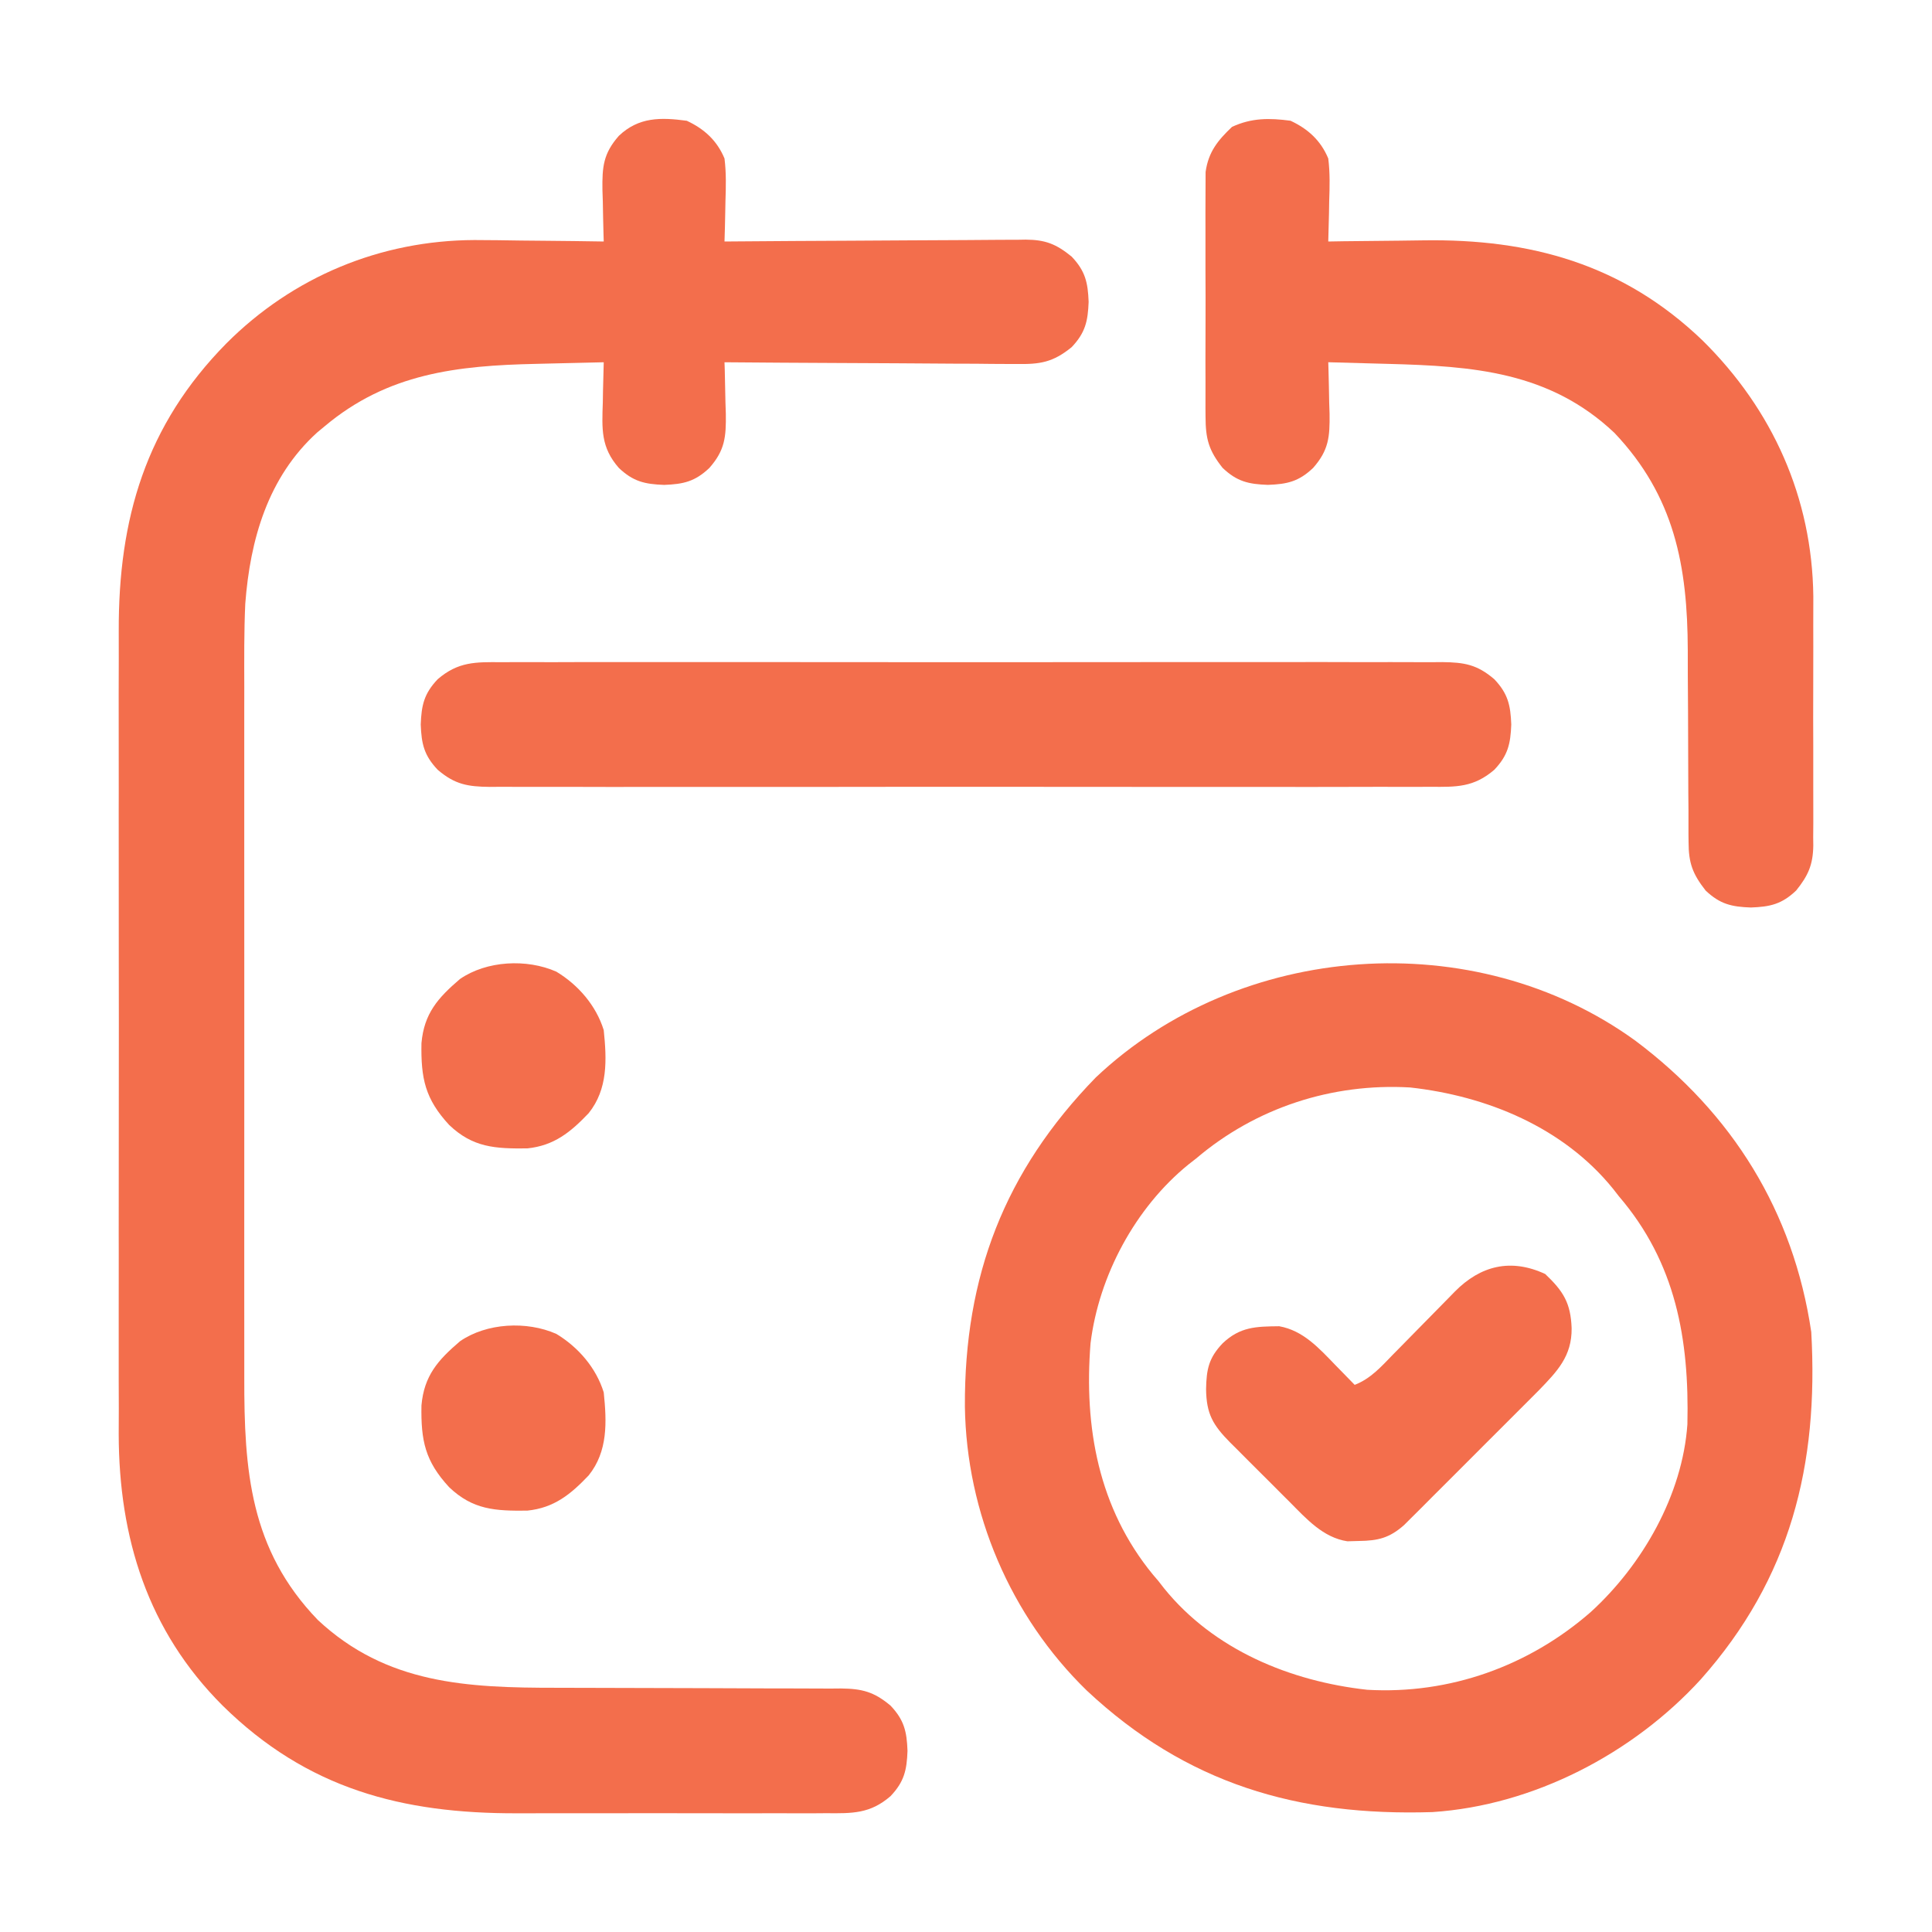<svg width="61" height="61" viewBox="0 0 61 61" fill="none" xmlns="http://www.w3.org/2000/svg">
<path d="M21.684 3.813C22.236 4.069 22.638 4.437 22.875 5.004C22.932 5.457 22.92 5.903 22.905 6.359C22.903 6.481 22.901 6.603 22.898 6.728C22.893 7.027 22.885 7.326 22.875 7.625C23.002 7.624 23.129 7.623 23.259 7.622C24.455 7.612 25.65 7.605 26.846 7.6C27.46 7.598 28.075 7.594 28.69 7.589C29.283 7.584 29.876 7.581 30.469 7.58C30.696 7.579 30.922 7.577 31.148 7.575C31.465 7.571 31.782 7.571 32.099 7.571C32.239 7.568 32.239 7.568 32.382 7.566C33 7.57 33.342 7.699 33.836 8.102C34.268 8.557 34.349 8.922 34.372 9.531C34.349 10.141 34.268 10.506 33.836 10.961C33.243 11.444 32.832 11.505 32.099 11.492C31.999 11.492 31.899 11.492 31.796 11.492C31.467 11.492 31.139 11.488 30.81 11.484C30.581 11.483 30.353 11.482 30.124 11.482C29.523 11.48 28.923 11.476 28.322 11.47C27.709 11.465 27.096 11.463 26.482 11.461C25.28 11.456 24.077 11.448 22.875 11.438C22.878 11.513 22.88 11.589 22.883 11.667C22.892 12.012 22.899 12.358 22.905 12.703C22.909 12.822 22.913 12.941 22.917 13.064C22.927 13.798 22.889 14.216 22.398 14.774C21.943 15.206 21.578 15.287 20.969 15.31C20.359 15.287 19.994 15.206 19.539 14.774C18.967 14.122 19.005 13.545 19.033 12.703C19.035 12.582 19.037 12.46 19.039 12.334C19.045 12.035 19.053 11.736 19.062 11.438C18.535 11.449 18.008 11.462 17.481 11.475C17.302 11.48 17.124 11.484 16.945 11.488C14.436 11.542 12.238 11.785 10.246 13.463C10.131 13.558 10.131 13.558 10.014 13.655C8.455 15.07 7.898 17.041 7.744 19.062C7.704 19.941 7.711 20.82 7.713 21.698C7.713 21.959 7.713 22.219 7.712 22.479C7.711 23.18 7.711 23.881 7.712 24.582C7.713 25.319 7.712 26.056 7.712 26.793C7.711 28.03 7.712 29.267 7.713 30.504C7.714 31.93 7.714 33.356 7.713 34.782C7.712 36.011 7.711 37.24 7.712 38.468C7.712 39.2 7.712 39.932 7.712 40.664C7.711 41.353 7.711 42.041 7.713 42.73C7.713 42.981 7.713 43.232 7.713 43.483C7.707 46.42 7.888 48.922 10.035 51.148C12.205 53.177 14.756 53.29 17.571 53.289C17.973 53.288 18.375 53.29 18.777 53.292C19.919 53.297 21.061 53.3 22.204 53.301C22.906 53.302 23.608 53.305 24.309 53.309C24.576 53.31 24.842 53.31 25.109 53.31C25.48 53.309 25.852 53.311 26.223 53.314C26.332 53.313 26.442 53.312 26.555 53.311C27.215 53.319 27.593 53.412 28.117 53.852C28.549 54.307 28.631 54.672 28.653 55.281C28.631 55.891 28.549 56.256 28.117 56.711C27.473 57.268 26.915 57.256 26.085 57.249C25.887 57.251 25.887 57.251 25.686 57.252C25.251 57.254 24.816 57.252 24.381 57.251C24.077 57.251 23.773 57.252 23.469 57.252C22.831 57.253 22.193 57.252 21.555 57.25C20.823 57.247 20.091 57.248 19.358 57.251C18.649 57.253 17.941 57.253 17.232 57.251C16.932 57.251 16.633 57.251 16.334 57.252C12.69 57.263 9.696 56.479 7.029 53.852C4.66 51.487 3.755 48.551 3.748 45.283C3.749 45.01 3.75 44.737 3.751 44.464C3.75 44.171 3.749 43.879 3.748 43.586C3.746 42.878 3.747 42.17 3.748 41.462C3.749 40.886 3.749 40.309 3.749 39.733C3.749 39.651 3.749 39.568 3.749 39.483C3.748 39.316 3.748 39.148 3.748 38.981C3.747 37.414 3.748 35.848 3.751 34.282C3.753 32.943 3.753 31.603 3.75 30.264C3.748 28.702 3.747 27.141 3.748 25.58C3.748 25.413 3.749 25.246 3.749 25.079C3.749 24.997 3.749 24.915 3.749 24.83C3.749 24.256 3.749 23.681 3.748 23.107C3.746 22.332 3.747 21.556 3.75 20.781C3.751 20.498 3.75 20.215 3.749 19.932C3.737 16.381 4.597 13.431 7.148 10.842C9.253 8.734 12.016 7.591 14.979 7.579C15.469 7.58 15.959 7.587 16.449 7.595C16.704 7.598 16.959 7.6 17.213 7.602C17.83 7.607 18.446 7.615 19.062 7.625C19.059 7.512 19.059 7.512 19.055 7.396C19.045 7.05 19.039 6.705 19.033 6.359C19.029 6.24 19.025 6.121 19.021 5.998C19.011 5.265 19.049 4.847 19.539 4.289C20.167 3.692 20.863 3.702 21.684 3.813Z" fill="#F36E4C"/>
<path d="M51.63 32.855C54.697 35.152 56.625 38.251 57.188 42.056C57.425 46.259 56.533 49.834 53.701 53.022C51.56 55.366 48.42 57.004 45.227 57.214C40.971 57.348 37.457 56.321 34.312 53.375C31.901 51.028 30.514 47.765 30.465 44.412C30.445 40.294 31.715 36.982 34.598 34.019C39.141 29.725 46.554 29.18 51.63 32.855ZM37.768 36.576C37.688 36.638 37.609 36.7 37.527 36.764C35.849 38.125 34.695 40.274 34.432 42.414C34.222 45.056 34.679 47.617 36.401 49.715C36.459 49.783 36.517 49.85 36.576 49.92C36.635 49.996 36.694 50.072 36.755 50.15C38.325 52.091 40.74 53.084 43.166 53.352C45.769 53.503 48.273 52.604 50.226 50.897C51.854 49.413 53.121 47.206 53.277 44.971C53.338 42.285 52.914 39.867 51.111 37.767C51.052 37.691 50.993 37.615 50.932 37.537C49.362 35.596 46.948 34.603 44.521 34.335C42.054 34.192 39.648 34.978 37.768 36.576Z" fill="#F36E4C"/>
<path d="M40.746 3.812C41.298 4.069 41.701 4.436 41.938 5.004C41.995 5.457 41.983 5.903 41.967 6.359C41.965 6.481 41.963 6.603 41.961 6.728C41.955 7.027 41.947 7.326 41.938 7.625C42.093 7.622 42.248 7.62 42.408 7.617C42.995 7.609 43.581 7.603 44.168 7.599C44.42 7.596 44.672 7.593 44.924 7.589C48.325 7.534 51.251 8.343 53.758 10.752C55.972 12.939 57.216 15.717 57.253 18.828C57.254 19.138 57.252 19.447 57.251 19.756C57.251 19.976 57.252 20.196 57.252 20.416C57.253 20.872 57.252 21.328 57.25 21.784C57.247 22.367 57.248 22.951 57.251 23.534C57.253 23.986 57.252 24.438 57.251 24.89C57.251 25.105 57.251 25.32 57.252 25.535C57.254 25.835 57.252 26.135 57.249 26.435C57.25 26.522 57.251 26.61 57.252 26.701C57.242 27.308 57.089 27.647 56.711 28.117C56.256 28.549 55.891 28.631 55.281 28.653C54.672 28.631 54.307 28.549 53.852 28.117C53.441 27.591 53.315 27.251 53.314 26.586C53.312 26.468 53.312 26.468 53.311 26.348C53.309 26.09 53.31 25.833 53.311 25.575C53.31 25.394 53.308 25.212 53.306 25.031C53.303 24.553 53.301 24.076 53.301 23.598C53.3 22.838 53.296 22.078 53.29 21.319C53.288 21.056 53.288 20.794 53.289 20.532C53.281 17.871 52.871 15.669 50.974 13.668C48.922 11.728 46.499 11.56 43.829 11.489C43.645 11.484 43.461 11.479 43.277 11.474C42.83 11.461 42.384 11.449 41.938 11.437C41.94 11.513 41.943 11.589 41.945 11.667C41.955 12.012 41.961 12.358 41.967 12.703C41.973 12.882 41.973 12.882 41.979 13.064C41.989 13.798 41.951 14.215 41.461 14.773C41.006 15.206 40.641 15.287 40.031 15.309C39.422 15.287 39.057 15.206 38.602 14.773C38.164 14.222 38.065 13.858 38.063 13.158C38.062 13.07 38.062 12.983 38.061 12.893C38.059 12.606 38.06 12.32 38.062 12.033C38.061 11.833 38.061 11.633 38.06 11.432C38.06 11.013 38.061 10.594 38.063 10.175C38.066 9.639 38.064 9.103 38.061 8.567C38.059 8.154 38.06 7.741 38.061 7.327C38.062 7.13 38.061 6.932 38.06 6.734C38.059 6.458 38.061 6.181 38.063 5.905C38.064 5.748 38.064 5.591 38.065 5.429C38.154 4.798 38.446 4.437 38.899 4.006C39.515 3.72 40.079 3.723 40.746 3.812Z" fill="#F36E4C"/>
<path d="M15.829 20.908C16.024 20.907 16.024 20.907 16.224 20.906C16.661 20.904 17.099 20.906 17.536 20.907C17.849 20.906 18.163 20.906 18.477 20.904C19.24 20.902 20.003 20.903 20.766 20.904C21.387 20.905 22.007 20.905 22.627 20.905C22.715 20.905 22.804 20.905 22.895 20.905C23.074 20.905 23.254 20.904 23.433 20.904C25.115 20.903 26.797 20.904 28.479 20.907C29.922 20.909 31.365 20.909 32.808 20.907C34.484 20.904 36.16 20.903 37.837 20.904C38.015 20.905 38.194 20.905 38.373 20.905C38.505 20.905 38.505 20.905 38.639 20.905C39.259 20.906 39.878 20.905 40.498 20.904C41.332 20.902 42.166 20.903 43 20.906C43.306 20.907 43.612 20.907 43.919 20.905C44.336 20.904 44.754 20.906 45.172 20.908C45.293 20.907 45.415 20.906 45.54 20.905C46.228 20.913 46.637 20.979 47.18 21.445C47.612 21.9 47.693 22.265 47.716 22.875C47.693 23.485 47.612 23.85 47.18 24.305C46.532 24.861 45.985 24.849 45.172 24.842C45.041 24.843 44.91 24.843 44.776 24.844C44.339 24.846 43.901 24.844 43.464 24.843C43.151 24.843 42.837 24.844 42.523 24.845C41.76 24.848 40.997 24.847 40.234 24.846C39.613 24.845 38.993 24.845 38.373 24.845C38.285 24.845 38.196 24.845 38.105 24.845C37.926 24.845 37.746 24.846 37.567 24.846C35.885 24.847 34.203 24.846 32.521 24.843C31.078 24.841 29.635 24.841 28.192 24.843C26.516 24.846 24.84 24.847 23.163 24.845C22.985 24.845 22.806 24.845 22.627 24.845C22.495 24.845 22.495 24.845 22.361 24.845C21.741 24.844 21.122 24.845 20.502 24.846C19.668 24.848 18.834 24.847 18 24.844C17.694 24.843 17.388 24.843 17.081 24.844C16.664 24.846 16.246 24.844 15.829 24.842C15.707 24.843 15.585 24.844 15.46 24.845C14.772 24.837 14.363 24.771 13.82 24.305C13.388 23.85 13.307 23.485 13.284 22.875C13.307 22.265 13.388 21.9 13.82 21.445C14.467 20.889 15.015 20.901 15.829 20.908Z" fill="#F36E4C"/>
<path d="M48.788 40.225C49.362 40.77 49.593 41.14 49.622 41.938C49.631 42.822 49.167 43.298 48.58 43.904C48.374 44.111 48.168 44.317 47.962 44.523C47.798 44.688 47.798 44.688 47.63 44.855C47.4 45.086 47.169 45.316 46.938 45.546C46.643 45.84 46.348 46.136 46.054 46.431C45.772 46.714 45.489 46.996 45.206 47.278C45.101 47.384 44.995 47.49 44.887 47.599C44.788 47.697 44.69 47.795 44.588 47.896C44.502 47.982 44.415 48.069 44.326 48.157C43.867 48.56 43.512 48.646 42.906 48.654C42.785 48.657 42.665 48.661 42.542 48.664C41.777 48.549 41.247 47.954 40.722 47.425C40.655 47.358 40.587 47.291 40.518 47.222C40.377 47.082 40.237 46.941 40.097 46.8C39.882 46.584 39.666 46.369 39.45 46.155C39.313 46.017 39.176 45.88 39.039 45.742C38.975 45.679 38.91 45.615 38.844 45.549C38.293 44.991 38.09 44.642 38.08 43.859C38.092 43.238 38.161 42.878 38.602 42.414C39.155 41.888 39.66 41.882 40.389 41.874C41.145 42.008 41.647 42.567 42.161 43.099C42.22 43.16 42.279 43.22 42.34 43.282C42.485 43.429 42.628 43.577 42.772 43.725C43.278 43.529 43.611 43.149 43.981 42.768C44.051 42.697 44.121 42.627 44.192 42.554C44.414 42.329 44.636 42.104 44.856 41.878C45.147 41.581 45.439 41.284 45.731 40.988C45.798 40.92 45.864 40.851 45.933 40.781C46.744 39.96 47.7 39.72 48.788 40.225Z" fill="#F36E4C"/>
<path d="M17.566 42.116C18.26 42.536 18.822 43.187 19.062 43.963C19.158 44.897 19.197 45.824 18.586 46.584C18.014 47.185 17.494 47.609 16.648 47.696C15.633 47.708 14.931 47.67 14.182 46.957C13.422 46.134 13.287 45.488 13.307 44.373C13.39 43.437 13.826 42.944 14.524 42.348C15.365 41.768 16.631 41.702 17.566 42.116Z" fill="#F36E4C"/>
<path d="M17.566 30.679C18.26 31.098 18.822 31.75 19.062 32.525C19.158 33.459 19.197 34.386 18.586 35.147C18.014 35.748 17.494 36.172 16.648 36.259C15.633 36.27 14.931 36.233 14.182 35.519C13.422 34.697 13.287 34.05 13.307 32.936C13.39 31.999 13.826 31.507 14.524 30.91C15.365 30.331 16.631 30.265 17.566 30.679Z" fill="#F36E4C"/>
</svg>
